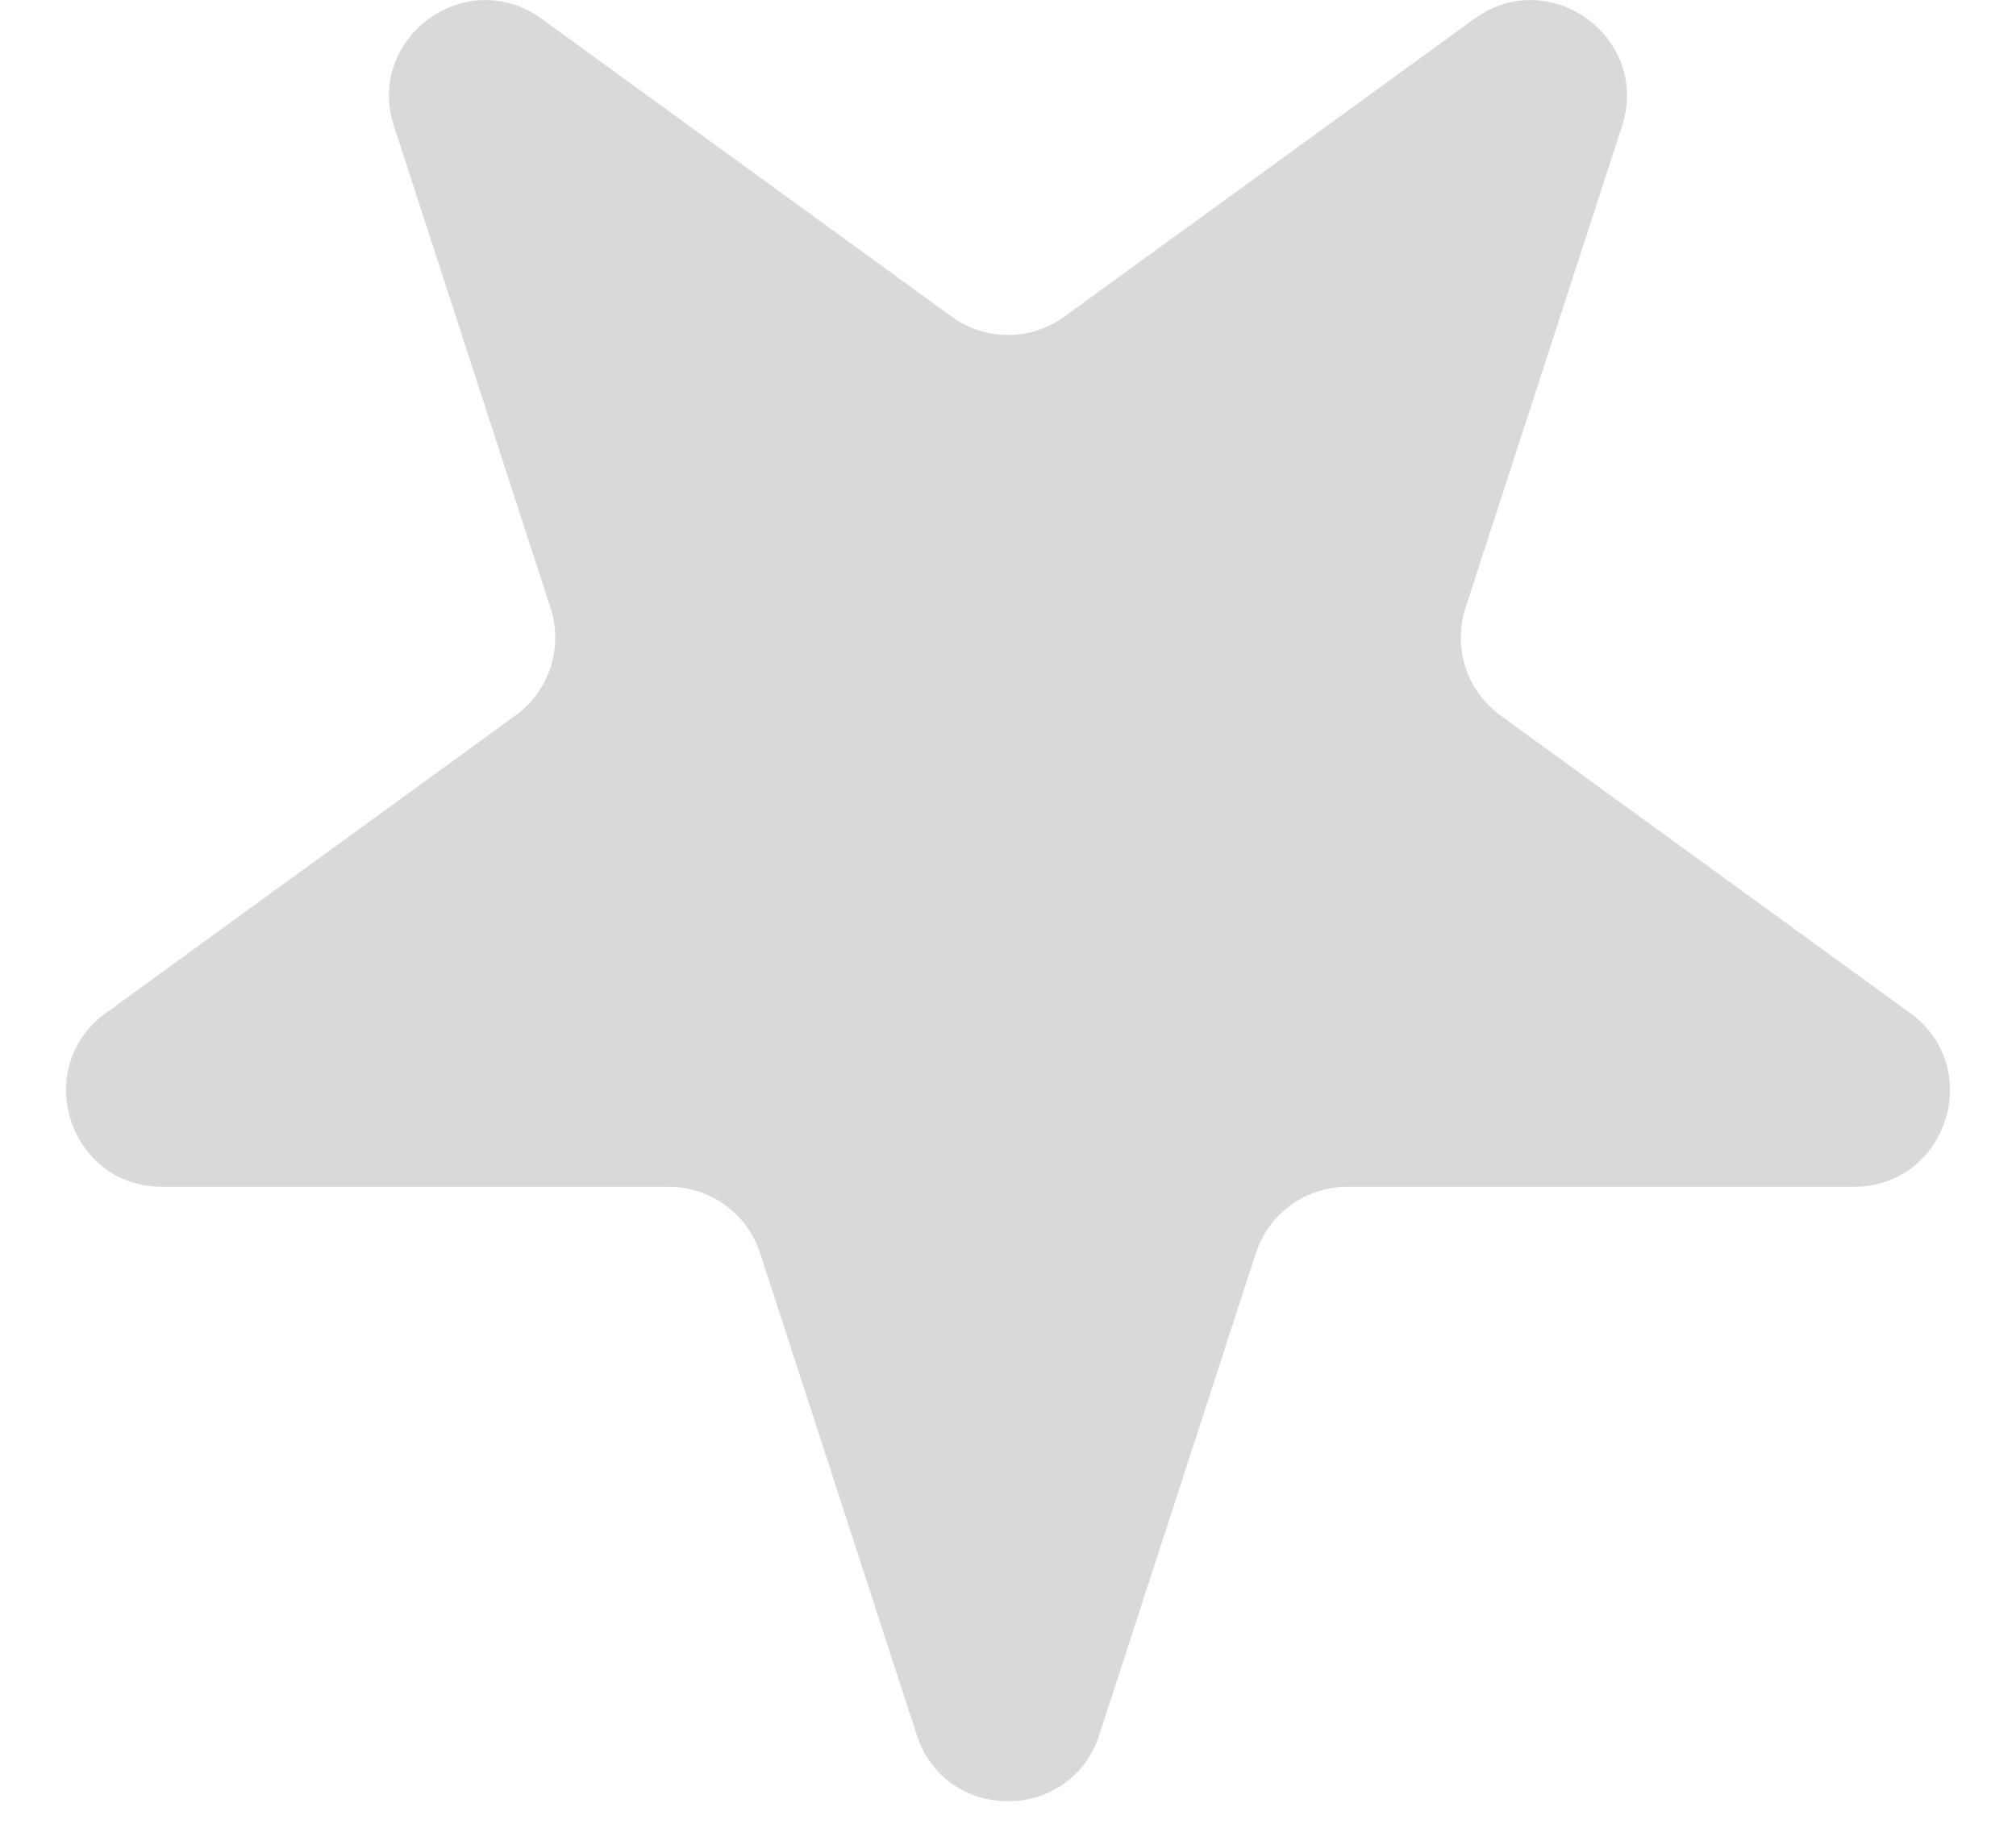 <svg width="21" height="19" viewBox="0 0 21 19" fill="none" xmlns="http://www.w3.org/2000/svg">
<path d="M9.549 18.073C9.848 18.994 11.152 18.994 11.451 18.073L13.082 13.054C13.216 12.642 13.6 12.363 14.033 12.363H19.311C20.279 12.363 20.682 11.123 19.898 10.554L15.629 7.452C15.278 7.197 15.132 6.746 15.265 6.334L16.896 1.314C17.196 0.393 16.141 -0.373 15.357 0.196L11.088 3.298C10.737 3.553 10.263 3.553 9.912 3.298L5.643 0.196C4.859 -0.373 3.804 0.393 4.104 1.314L5.735 6.334C5.868 6.746 5.722 7.197 5.371 7.452L1.102 10.554C0.318 11.123 0.721 12.363 1.689 12.363H6.967C7.4 12.363 7.784 12.642 7.918 13.054L9.549 18.073Z" fill="#D9D9D9"/>
</svg>
